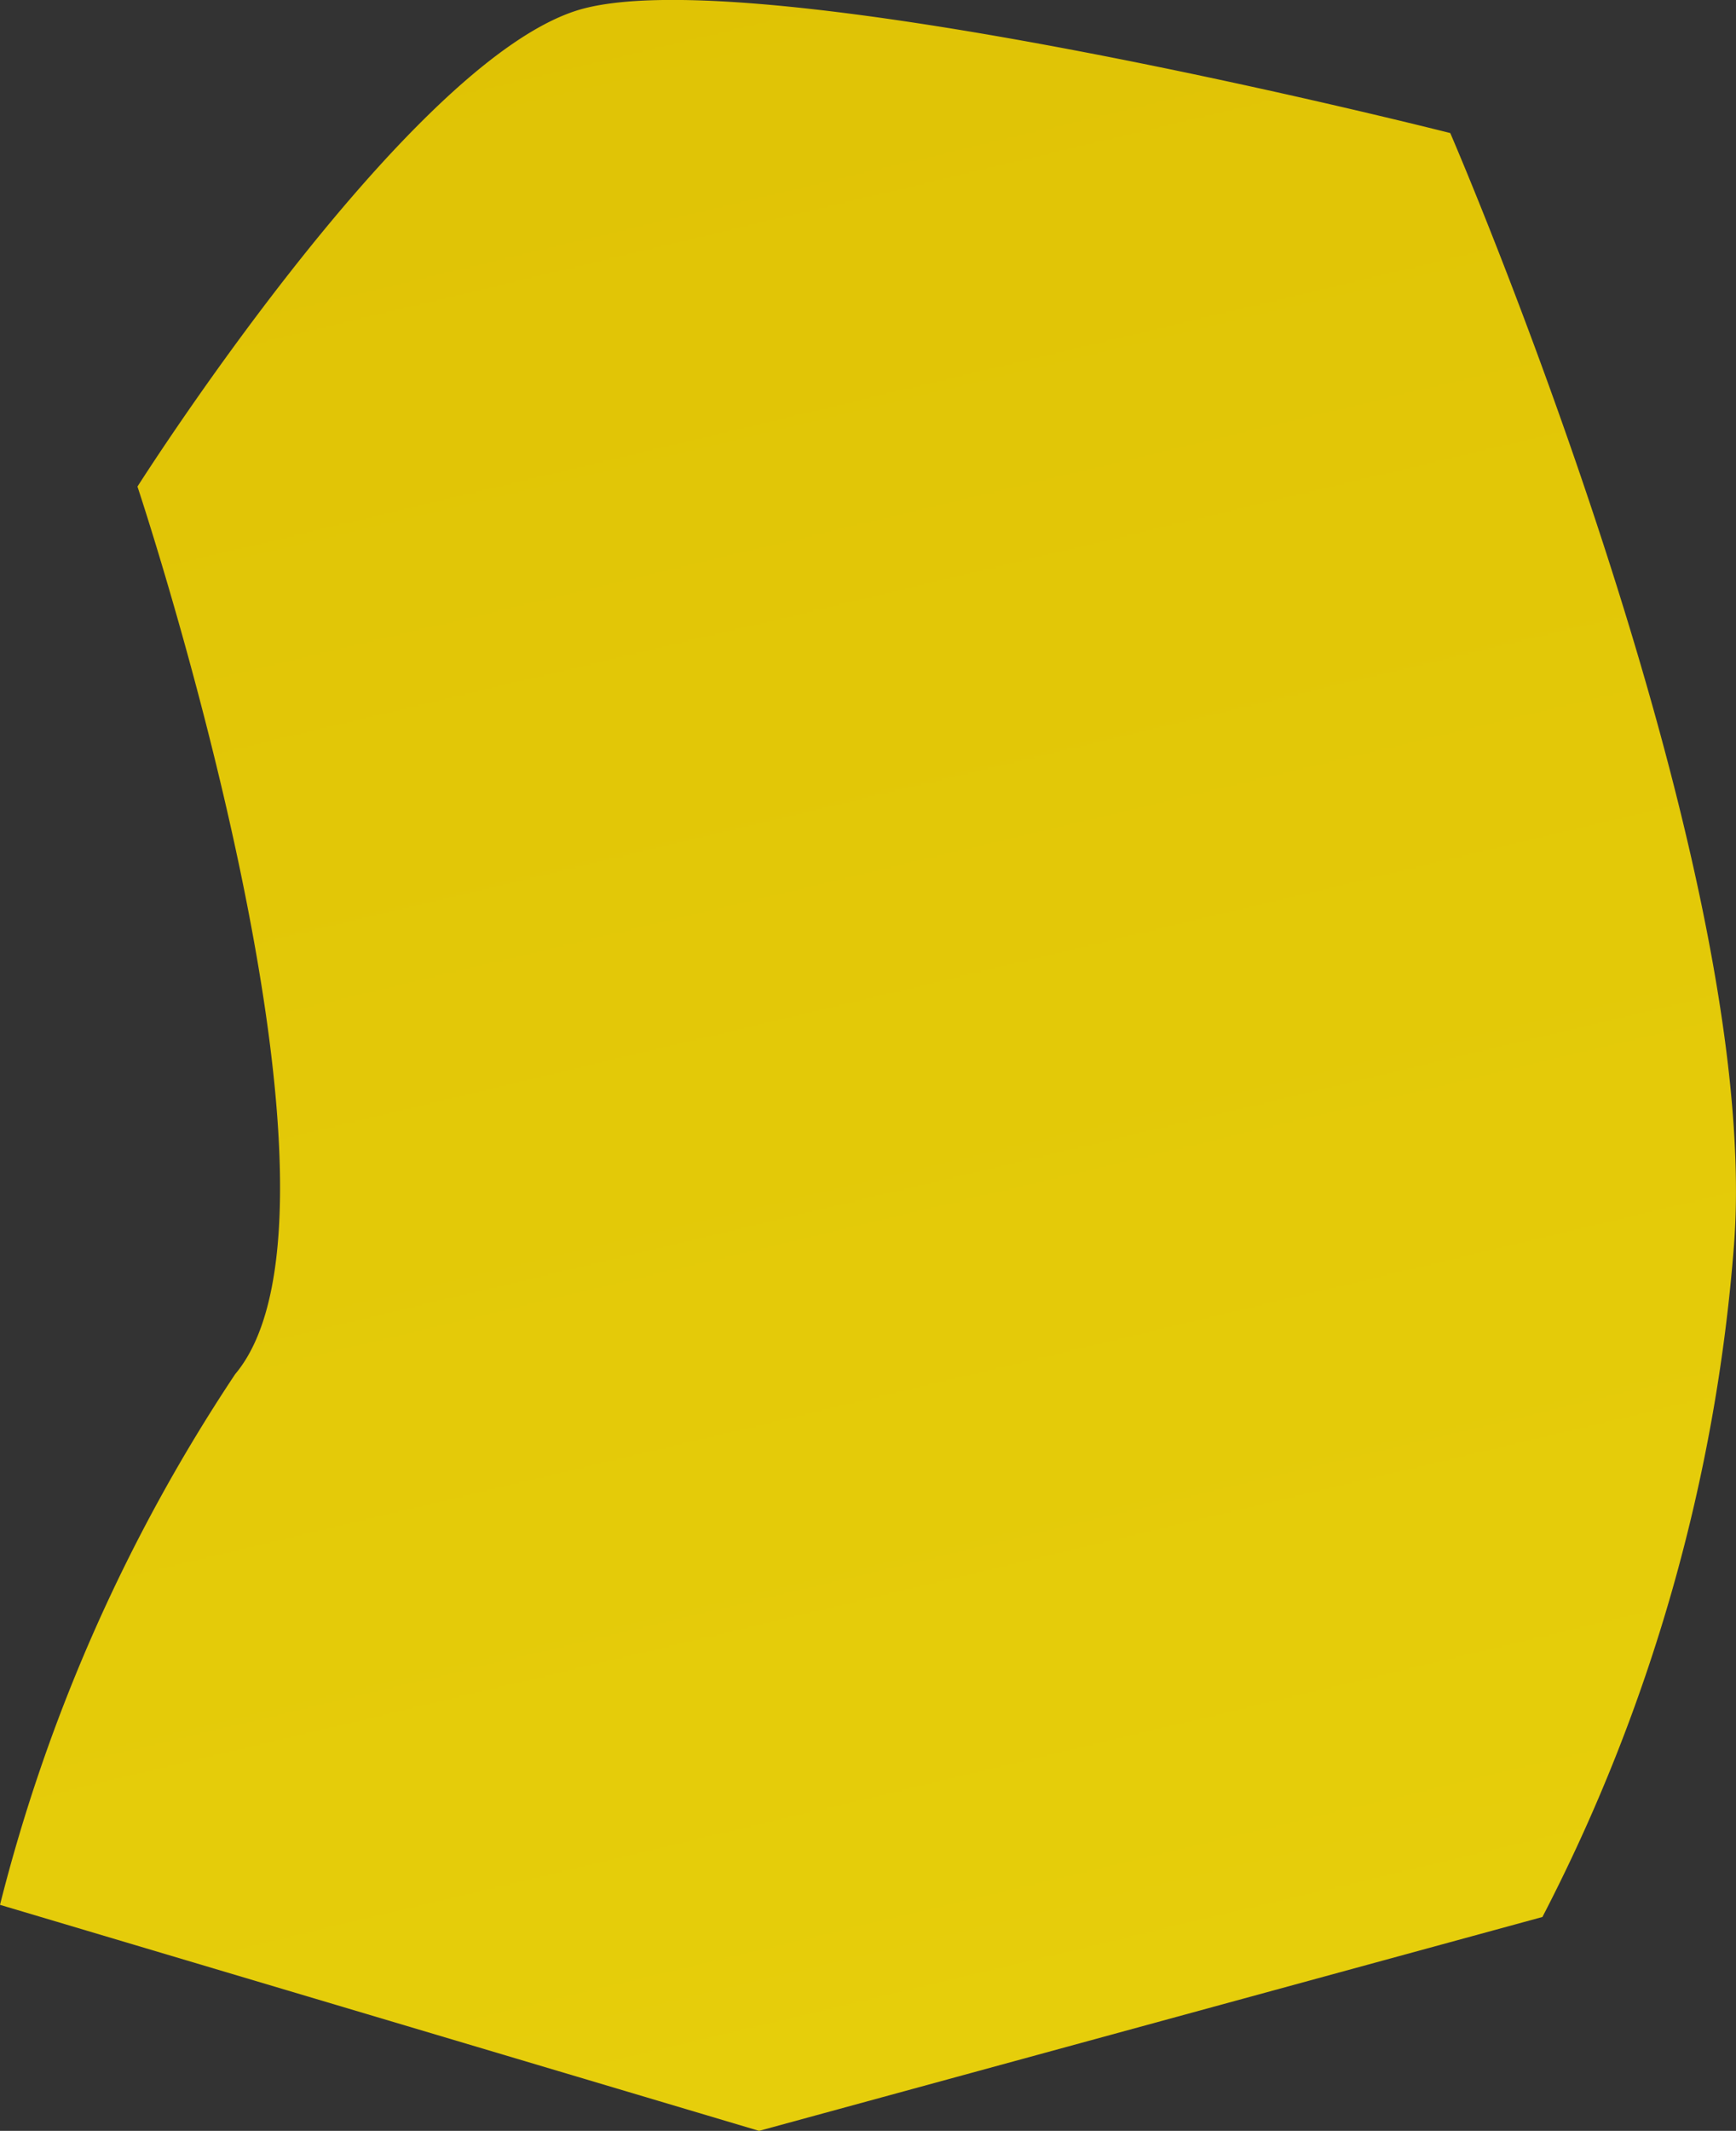 <svg xmlns="http://www.w3.org/2000/svg" xmlns:xlink="http://www.w3.org/1999/xlink" viewBox="0 0 9.004 11.049">
  <rect x="0" y="0" width="9.004" height="11.049" fill="#333333" stroke="none"/>
  <defs>
    <style>
      .cls-1 {
        fill: url(#名称未設定グラデーション_64);
      }
    </style>
    <linearGradient id="名称未設定グラデーション_64" data-name="名称未設定グラデーション 64" x1="2587.656" y1="2180.752" x2="2135.245" y2="2499.116" gradientTransform="matrix(0.368, -0.93, 0.93, 0.368, -3050.388, 1300.865)" gradientUnits="userSpaceOnUse">
      <stop offset="0" stop-color="#ceb219"/>
      <stop offset="0.132" stop-color="#fae930"/>
      <stop offset="0.269" stop-color="#c7af1c"/>
      <stop offset="0.434" stop-color="#faf11d"/>
      <stop offset="0.457" stop-color="#eddb12"/>
      <stop offset="0.485" stop-color="#e3c808"/>
      <stop offset="0.514" stop-color="#dcbd02"/>
      <stop offset="0.545" stop-color="#dab900"/>
      <stop offset="0.647" stop-color="#faf11d"/>
      <stop offset="0.652" stop-color="#f6ec1d"/>
      <stop offset="0.681" stop-color="#e1d11d"/>
      <stop offset="0.712" stop-color="#d3be1c"/>
      <stop offset="0.742" stop-color="#cab31c"/>
      <stop offset="0.775" stop-color="#c7af1c"/>
      <stop offset="0.879" stop-color="#fadf06"/>
      <stop offset="0.886" stop-color="#f7db05"/>
      <stop offset="0.922" stop-color="#e7c802"/>
      <stop offset="0.96" stop-color="#ddbd01"/>
      <stop offset="1" stop-color="#dab900"/>
    </linearGradient>
  </defs>
  <g id="レイヤー_2" data-name="レイヤー 2">
    <g id="レイヤー_1-2" data-name="レイヤー 1">
      <path class="cls-1" d="M3.937,11.049,8,9.94A9.086,9.086,0,0,0,8.994,6.451C9.144,4.439,7.522.69,7.522.69S3.877-.236,2.984.057.713,2.523.713,2.523s1.242,3.728.507,4.602A8.878,8.878,0,0,0,0,9.877Z"/>
    </g>
  </g>
</svg>
